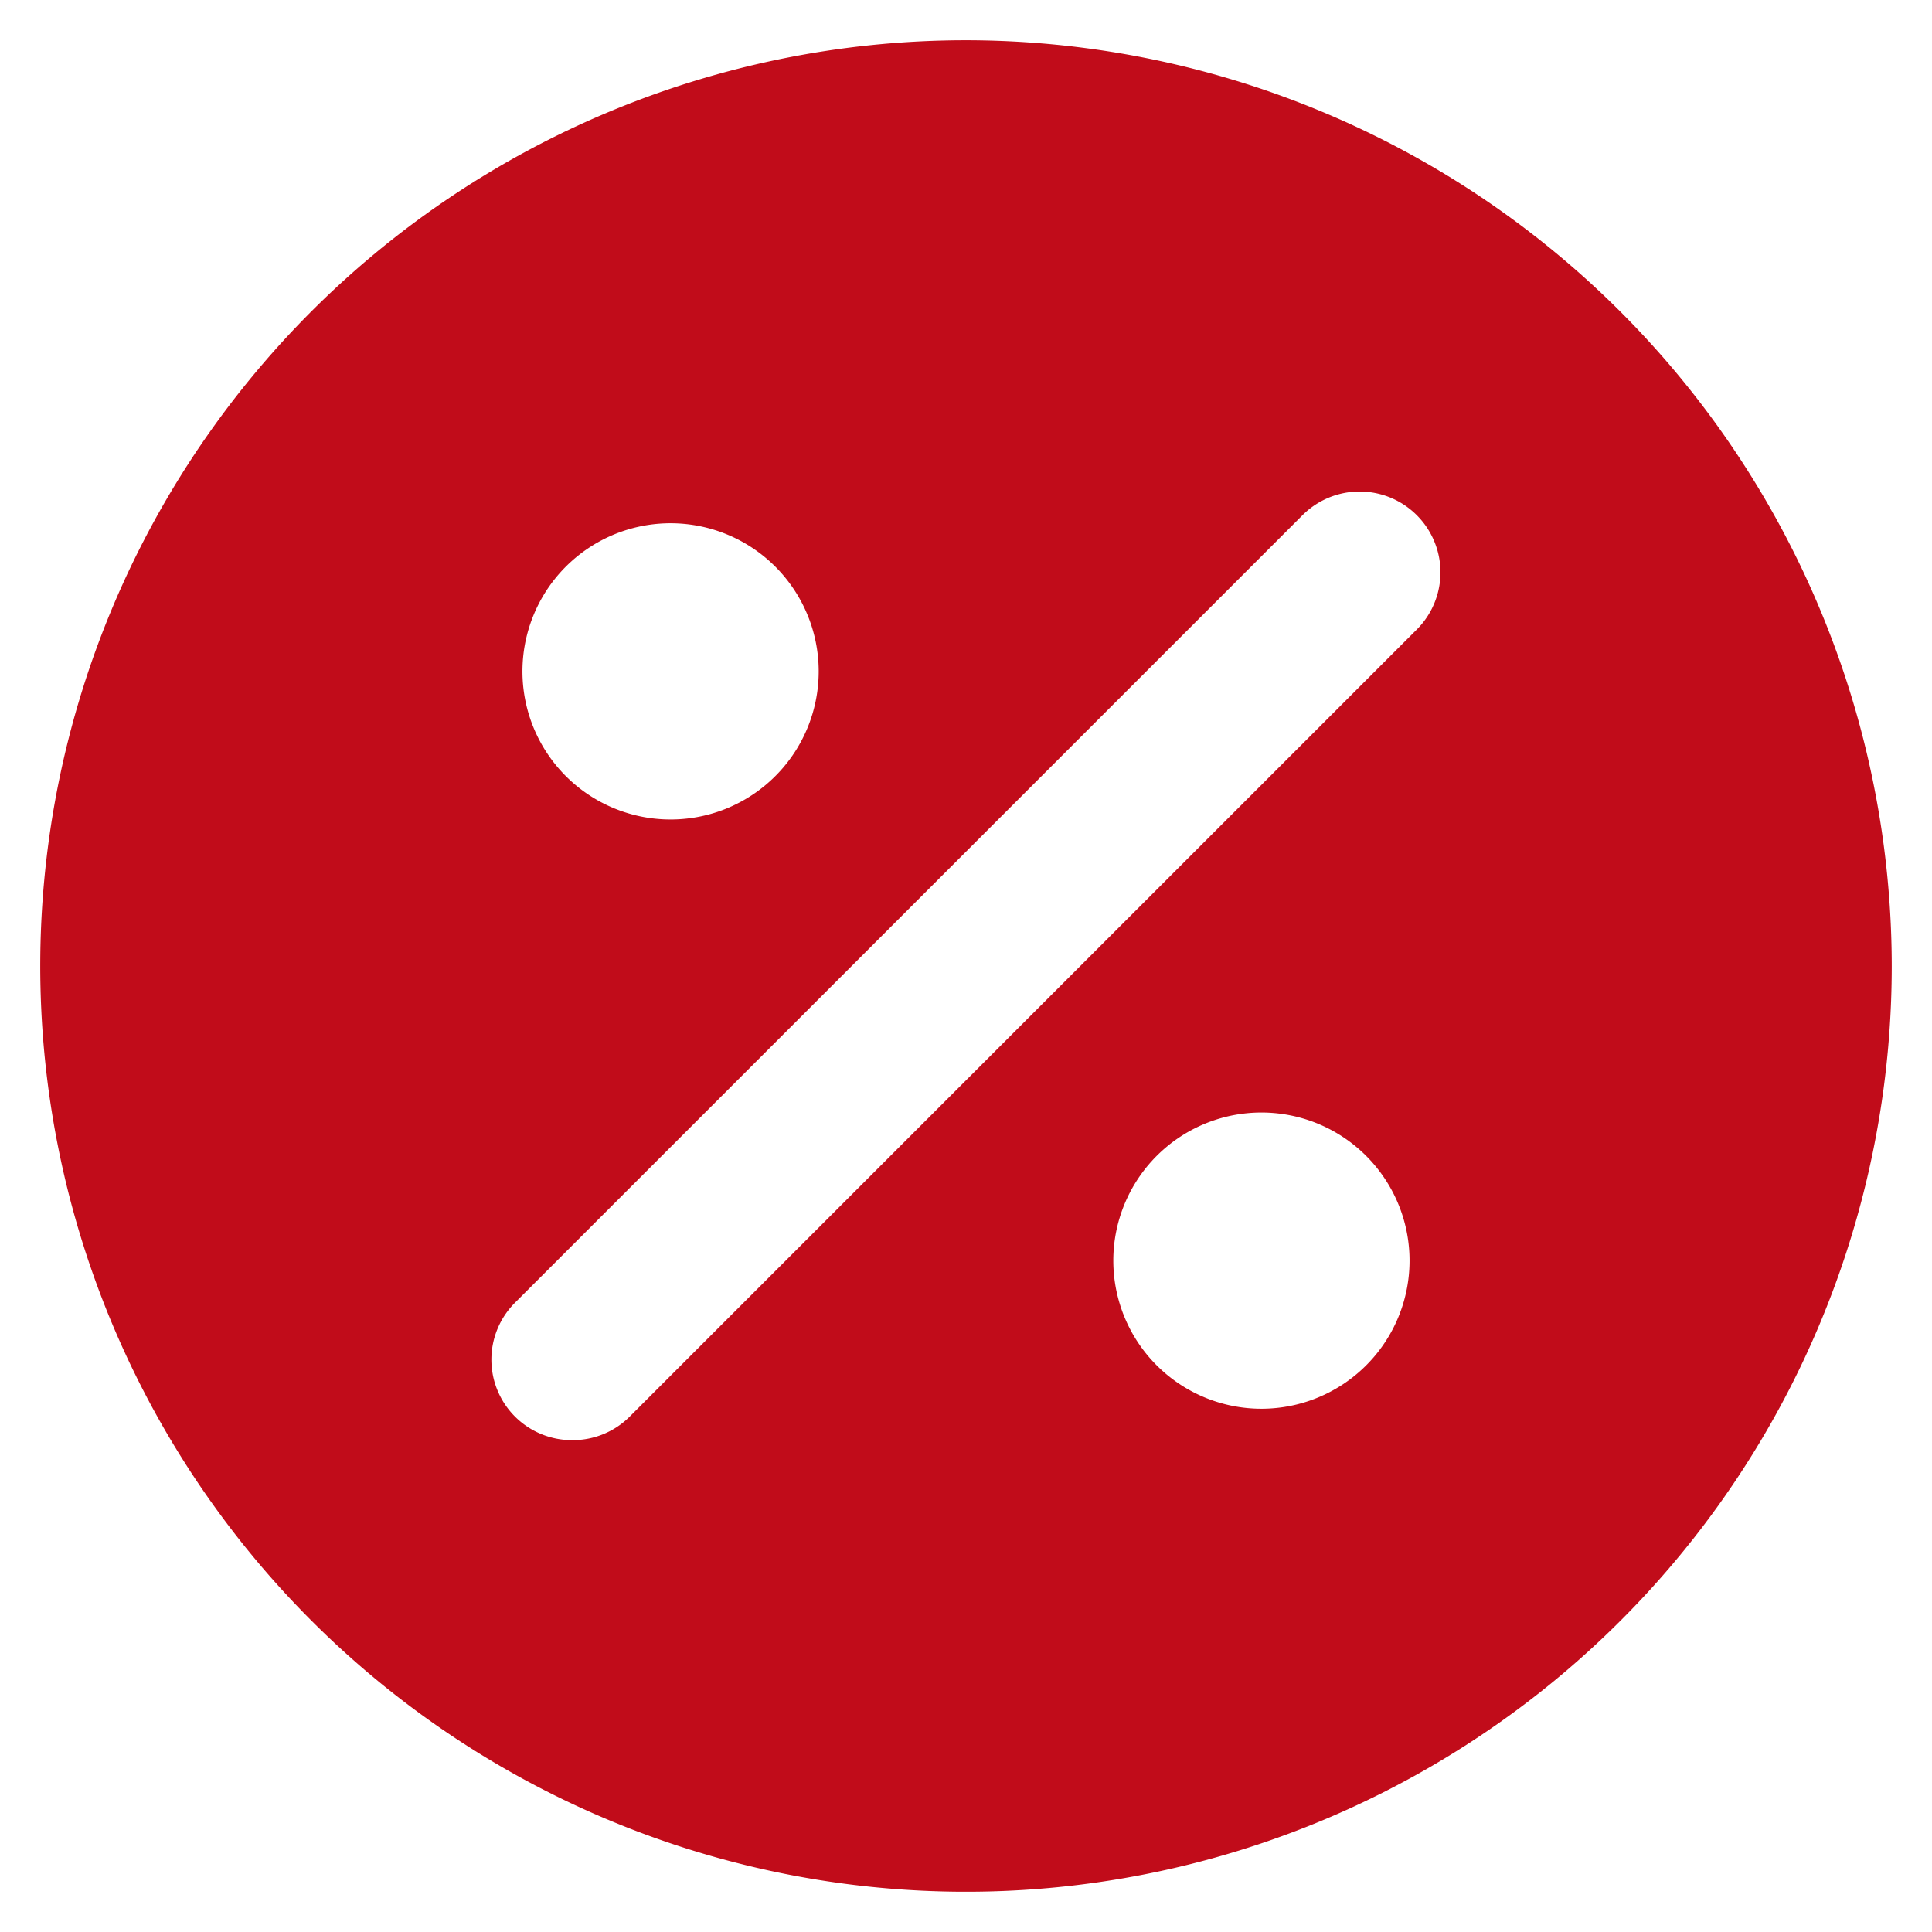 <?xml version="1.0" encoding="UTF-8"?> <svg xmlns="http://www.w3.org/2000/svg" viewBox="0 0 24 24" height="80" width="80"><path d="M12,.5A11.5,11.5,0,1,0,23.5,12,11.51,11.51,0,0,0,12,.5Zm1.83,15.17a1.84,1.84,0,1,1,1.84,1.83A1.84,1.84,0,0,1,13.83,15.67ZM17.6,7.82,7.82,17.6a1,1,0,0,1-.71.29,1,1,0,0,1-.71-.29,1,1,0,0,1,0-1.42L16.18,6.4A1,1,0,1,1,17.6,7.82Zm-7.43.51A1.84,1.84,0,1,1,8.33,6.5,1.84,1.84,0,0,1,10.17,8.33Z" fill="#c10c1a"></path></svg> 
